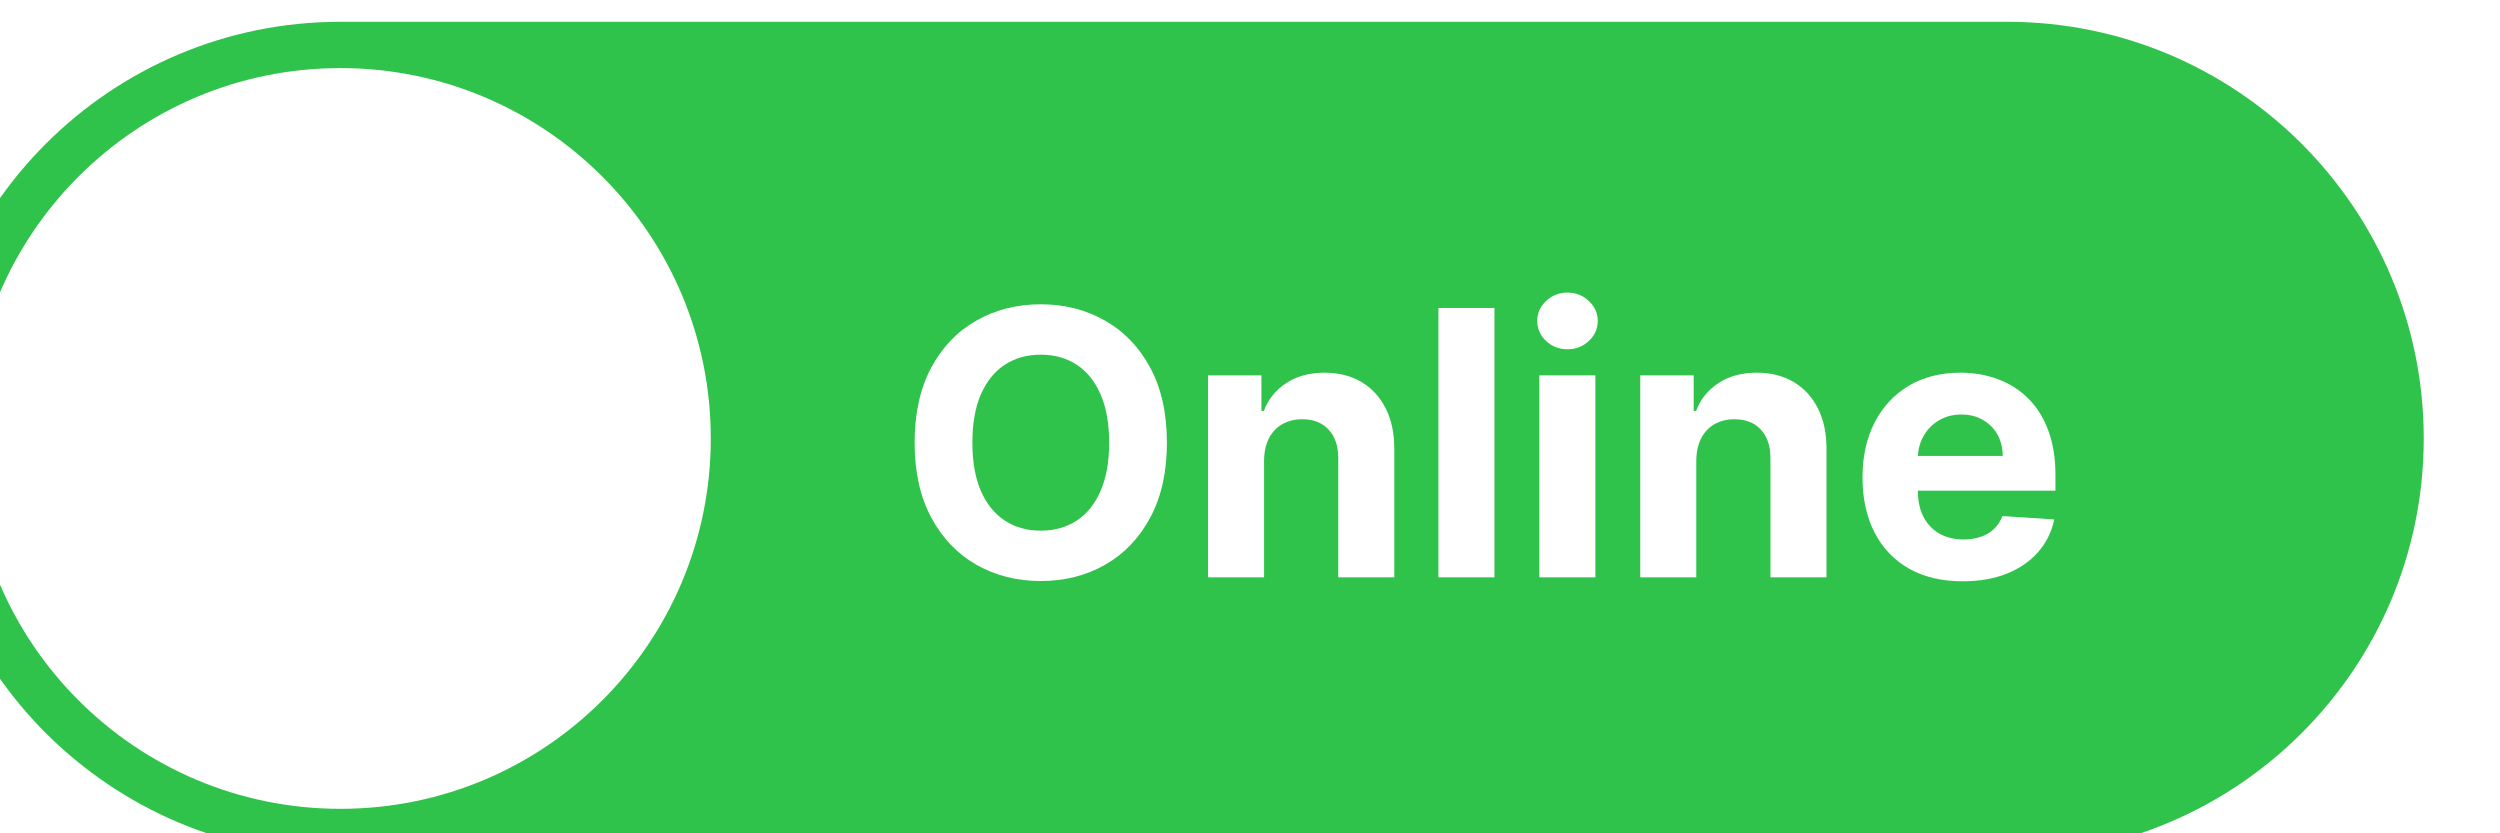 <svg width="459" height="153" viewBox="0 0 459 153" fill="none" xmlns="http://www.w3.org/2000/svg">
<g filter="url(#filter0_i_507_30)">
<path d="M0 76.5C0 34.25 34.25 0 76.5 0H382.5C424.75 0 459 34.25 459 76.5C459 118.75 424.75 153 382.5 153H76.5C34.25 153 0 118.75 0 76.5Z" fill="#30C34B"/>
<path d="M8.5 76.5C8.5 38.945 38.945 8.5 76.5 8.5C114.055 8.5 144.5 38.945 144.5 76.5C144.5 114.055 114.055 144.5 76.5 144.5C38.945 144.5 8.5 114.055 8.5 76.5Z" fill="white"/>
<path d="M228.244 77.273C228.244 82.666 227.222 87.254 225.178 91.037C223.149 94.82 220.38 97.71 216.871 99.706C213.377 101.686 209.449 102.676 205.087 102.676C200.692 102.676 196.748 101.678 193.254 99.682C189.761 97.686 187 94.796 184.972 91.013C182.943 87.23 181.929 82.65 181.929 77.273C181.929 71.88 182.943 67.292 184.972 63.508C187 59.725 189.761 56.844 193.254 54.864C196.748 52.867 200.692 51.869 205.087 51.869C209.449 51.869 213.377 52.867 216.871 54.864C220.38 56.844 223.149 59.725 225.178 63.508C227.222 67.292 228.244 71.88 228.244 77.273ZM217.643 77.273C217.643 73.779 217.12 70.833 216.074 68.435C215.044 66.036 213.587 64.217 211.703 62.977C209.82 61.738 207.614 61.118 205.087 61.118C202.559 61.118 200.354 61.738 198.47 62.977C196.587 64.217 195.122 66.036 194.075 68.435C193.045 70.833 192.53 73.779 192.53 77.273C192.53 80.766 193.045 83.712 194.075 86.111C195.122 88.51 196.587 90.329 198.47 91.568C200.354 92.808 202.559 93.428 205.087 93.428C207.614 93.428 209.82 92.808 211.703 91.568C213.587 90.329 215.044 88.51 216.074 86.111C217.12 83.712 217.643 80.766 217.643 77.273Z" fill="white"/>
<path d="M246.083 80.557V102H235.797V64.909H245.6V71.453H246.035C246.856 69.296 248.233 67.59 250.164 66.334C252.096 65.062 254.439 64.426 257.191 64.426C259.767 64.426 262.013 64.99 263.929 66.117C265.844 67.243 267.333 68.853 268.396 70.946C269.458 73.023 269.99 75.502 269.99 78.383V102H259.703V80.219C259.719 77.949 259.139 76.178 257.964 74.906C256.789 73.618 255.171 72.974 253.11 72.974C251.726 72.974 250.502 73.272 249.44 73.868C248.394 74.463 247.573 75.333 246.977 76.476C246.397 77.603 246.1 78.963 246.083 80.557Z" fill="white"/>
<path d="M288.384 52.545V102H278.097V52.545H288.384Z" fill="white"/>
<path d="M296.625 102V64.909H306.912V102H296.625ZM301.792 60.128C300.263 60.128 298.951 59.621 297.856 58.606C296.778 57.576 296.238 56.345 296.238 54.912C296.238 53.495 296.778 52.28 297.856 51.266C298.951 50.235 300.263 49.72 301.792 49.72C303.322 49.72 304.626 50.235 305.704 51.266C306.799 52.28 307.346 53.495 307.346 54.912C307.346 56.345 306.799 57.576 305.704 58.606C304.626 59.621 303.322 60.128 301.792 60.128Z" fill="white"/>
<path d="M325.439 80.557V102H315.152V64.909H324.956V71.453H325.391C326.212 69.296 327.588 67.59 329.52 66.334C331.452 65.062 333.794 64.426 336.547 64.426C339.123 64.426 341.368 64.99 343.284 66.117C345.2 67.243 346.689 68.853 347.751 70.946C348.814 73.023 349.345 75.502 349.345 78.383V102H339.058V80.219C339.074 77.949 338.495 76.178 337.32 74.906C336.144 73.618 334.527 72.974 332.466 72.974C331.081 72.974 329.858 73.272 328.795 73.868C327.749 74.463 326.928 75.333 326.332 76.476C325.753 77.603 325.455 78.963 325.439 80.557Z" fill="white"/>
<path d="M374.356 102.724C370.541 102.724 367.257 101.952 364.504 100.406C361.767 98.845 359.658 96.639 358.177 93.79C356.696 90.924 355.956 87.535 355.956 83.624C355.956 79.808 356.696 76.46 358.177 73.578C359.658 70.697 361.743 68.451 364.431 66.841C367.136 65.231 370.307 64.426 373.946 64.426C376.393 64.426 378.671 64.82 380.779 65.609C382.904 66.382 384.756 67.549 386.333 69.111C387.927 70.672 389.167 72.636 390.052 75.003C390.938 77.353 391.38 80.106 391.38 83.261V86.087H360.061V79.712H381.697C381.697 78.231 381.375 76.919 380.731 75.776C380.087 74.633 379.194 73.739 378.051 73.095C376.924 72.435 375.612 72.105 374.115 72.105C372.553 72.105 371.169 72.467 369.961 73.192C368.77 73.9 367.836 74.858 367.16 76.065C366.484 77.257 366.138 78.585 366.122 80.05V86.111C366.122 87.946 366.46 89.532 367.136 90.868C367.828 92.204 368.802 93.234 370.058 93.959C371.314 94.683 372.803 95.046 374.525 95.046C375.668 95.046 376.715 94.885 377.664 94.562C378.614 94.24 379.427 93.758 380.103 93.114C380.779 92.47 381.295 91.681 381.649 90.747L391.163 91.375C390.68 93.661 389.69 95.657 388.193 97.364C386.712 99.054 384.796 100.374 382.446 101.324C380.111 102.258 377.415 102.724 374.356 102.724Z" fill="white"/>
</g>
<defs>
<filter id="filter0_i_507_30" x="-4" y="0" width="463" height="157" filterUnits="userSpaceOnUse" color-interpolation-filters="sRGB">
<feFlood flood-opacity="0" result="BackgroundImageFix"/>
<feBlend mode="normal" in="SourceGraphic" in2="BackgroundImageFix" result="shape"/>
<feColorMatrix in="SourceAlpha" type="matrix" values="0 0 0 0 0 0 0 0 0 0 0 0 0 0 0 0 0 0 127 0" result="hardAlpha"/>
<feOffset dx="-14" dy="4"/>
<feGaussianBlur stdDeviation="2"/>
<feComposite in2="hardAlpha" operator="arithmetic" k2="-1" k3="1"/>
<feColorMatrix type="matrix" values="0 0 0 0 0 0 0 0 0 0 0 0 0 0 0 0 0 0 0.25 0"/>
<feBlend mode="normal" in2="shape" result="effect1_innerShadow_507_30"/>
</filter>
</defs>
</svg>
